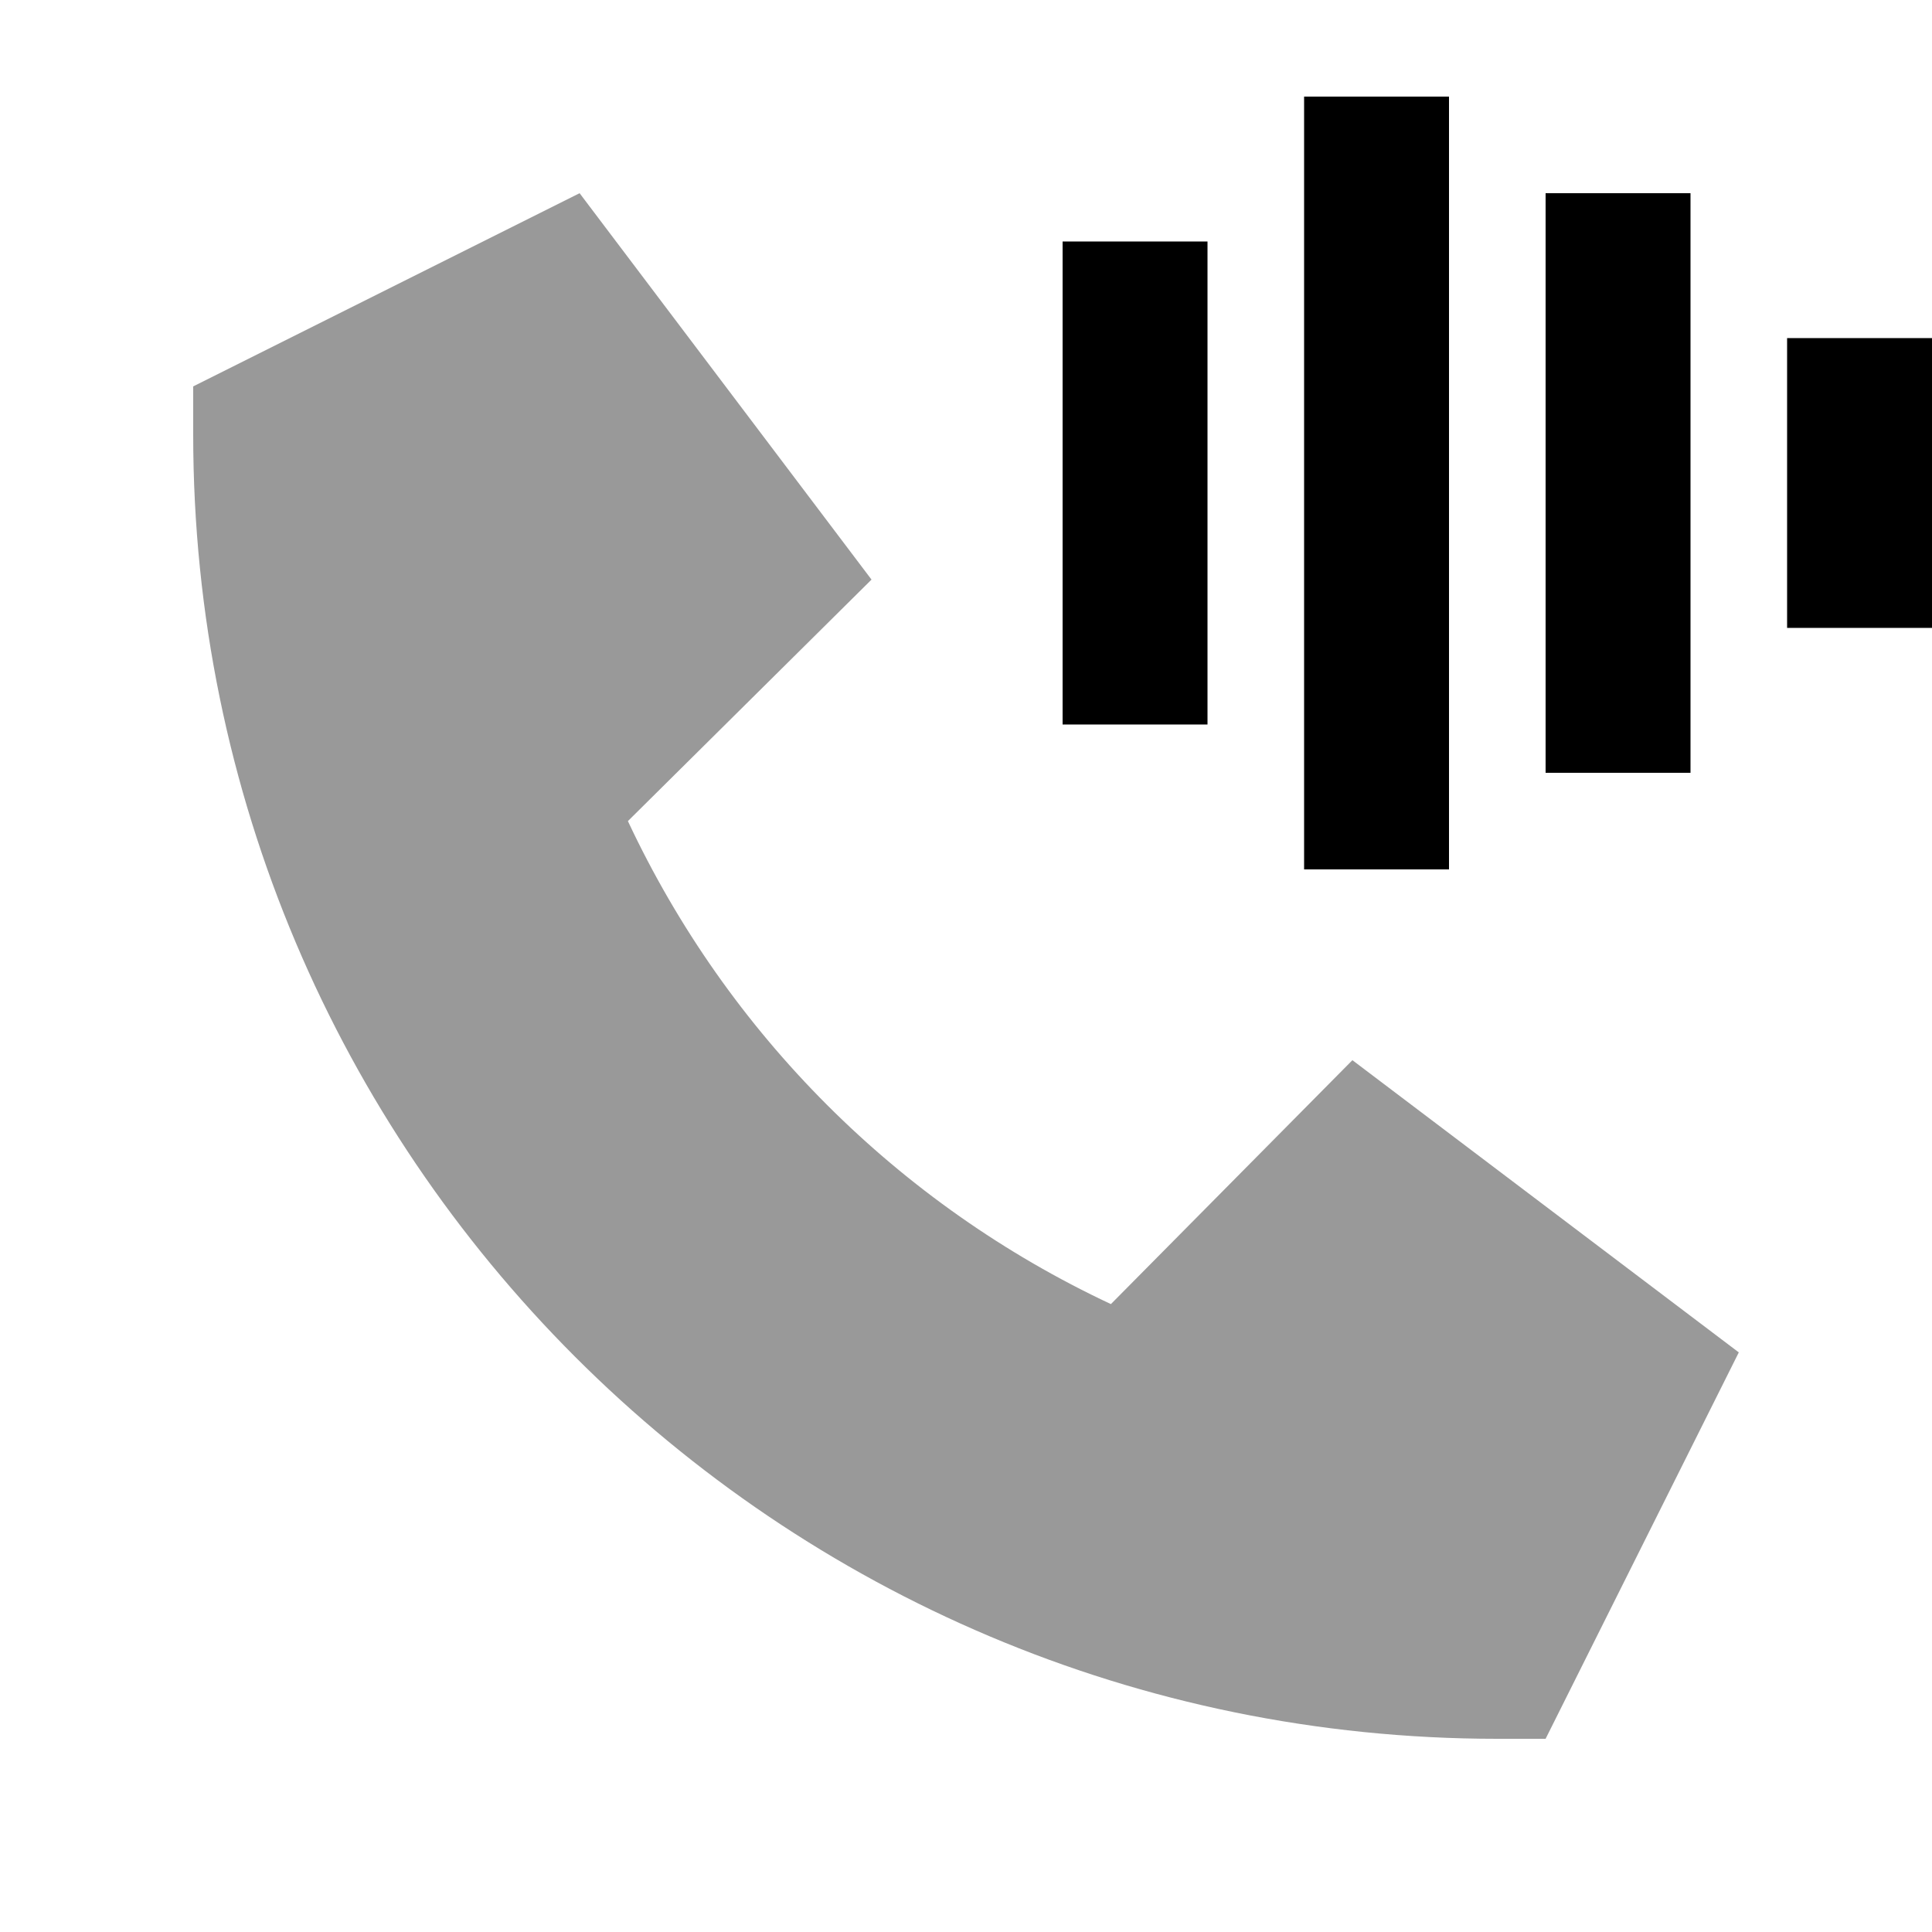 <svg xmlns="http://www.w3.org/2000/svg" viewBox="0 0 640 640"><!--! Font Awesome Pro 7.1.0 by @fontawesome - https://fontawesome.com License - https://fontawesome.com/license (Commercial License) Copyright 2025 Fonticons, Inc. --><path opacity=".4" fill="currentColor" d="M64 128L192 64L288.7 192L208 272C241 342.4 297.6 399 368 432L448 351.2L576 448L512 576L496 576C257.4 576 64 382.6 64 144L64 128z"/><path fill="currentColor" d="M480 32L480 288L432 288L432 32L480 32zM560 64L560 256L512 256L512 64L560 64zM400 80L400 240L352 240L352 80L400 80zM640 112L640 208L592 208L592 112L640 112z"/></svg>